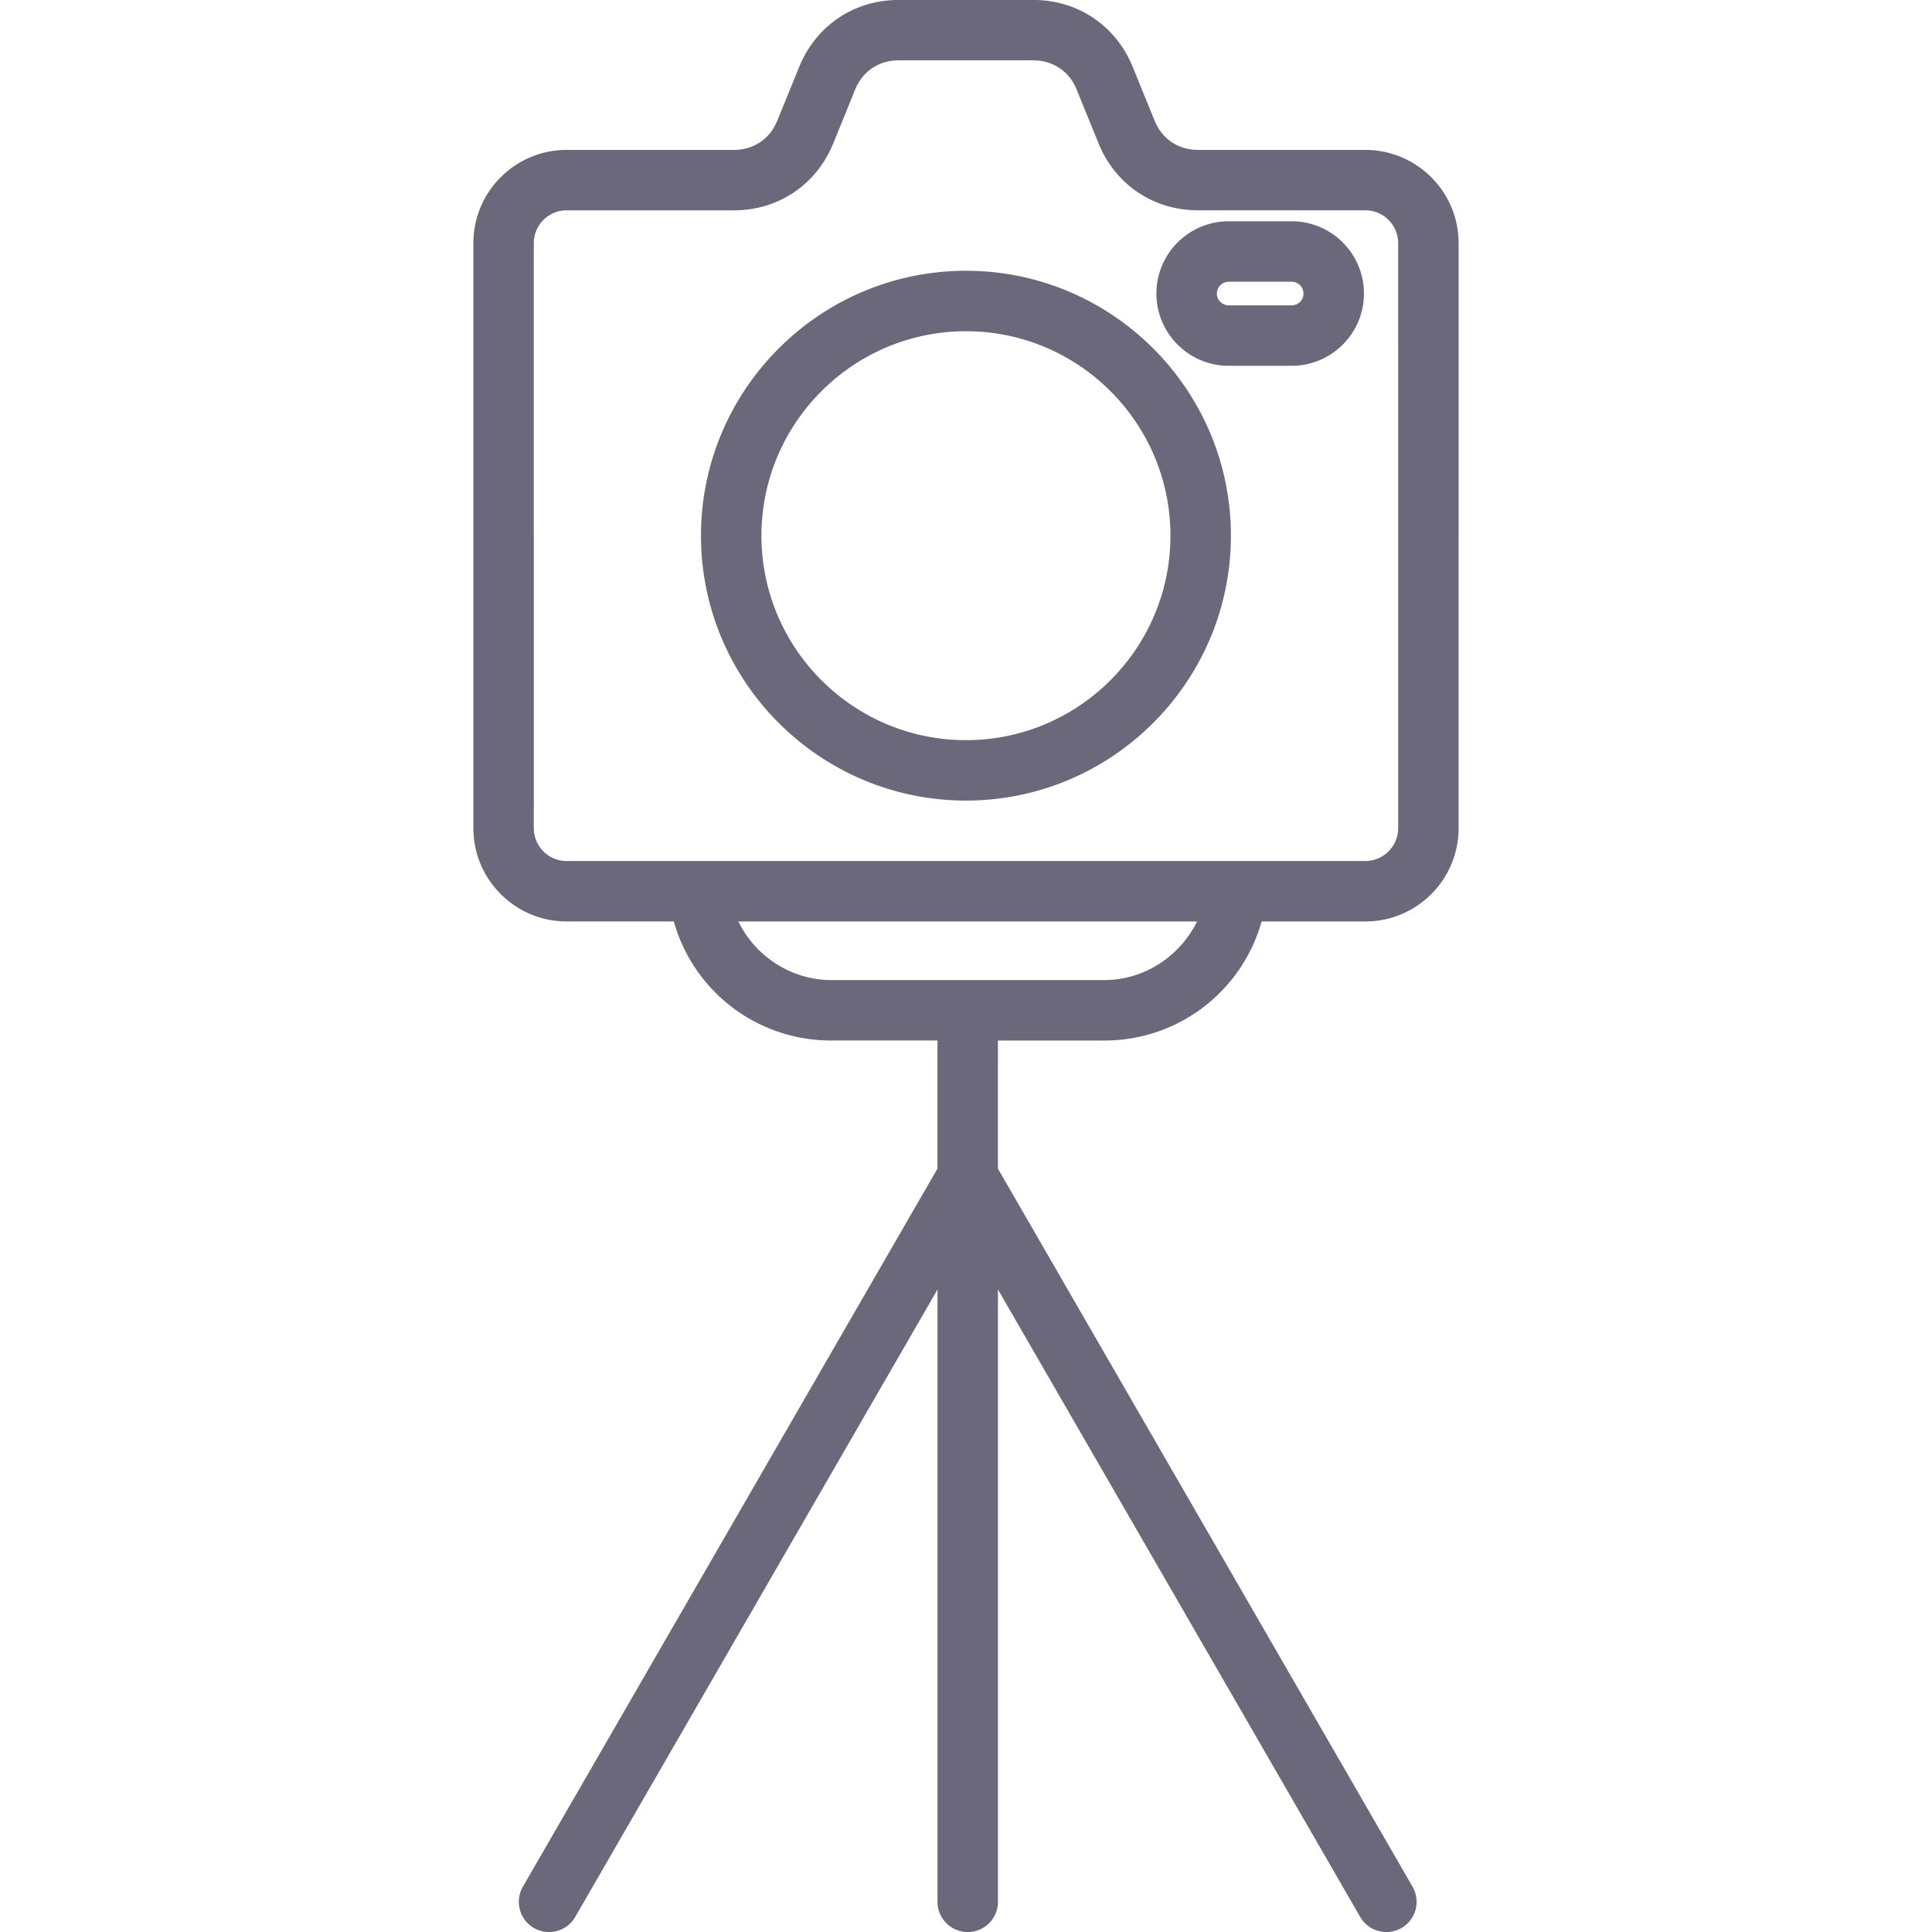 <svg xmlns="http://www.w3.org/2000/svg" xmlns:xlink="http://www.w3.org/1999/xlink" width="512" height="512" x="0" y="0" viewBox="0 0 512 512" style="enable-background:new 0 0 512 512" xml:space="preserve" class=""><g><path d="M361.82 39.73h-44.33c-5.22 0-9.52-2.89-11.49-7.71l-5.85-14.36C295.69 6.76 285.6-.01 273.83-.01h-35.69c-11.77 0-21.85 6.77-26.32 17.69L205.98 32c-1.98 4.84-6.28 7.73-11.5 7.73h-44.33c-13.62 0-24.7 11.08-24.7 24.7v155.03c0 13.64 11.08 24.73 24.7 24.73h28.42a43.197 43.197 0 0 0 41.68 31.55h28.19v33.95L138.57 500c-2.21 3.83-.9 8.73 2.93 10.94 1.26.73 2.64 1.07 4 1.07 2.77 0 5.46-1.44 6.94-4l96.01-166.28V504c0 4.42 3.58 8.01 8.01 8.01s8.01-3.58 8.01-8.01V341.73l96 166.28c1.48 2.57 4.17 4 6.94 4 1.36 0 2.74-.35 4-1.07 3.83-2.21 5.14-7.11 2.93-10.94L264.46 309.7v-33.95h28.19c19.73 0 36.53-13.14 41.68-31.55h27.49c13.64 0 24.73-11.09 24.73-24.73V64.43c0-13.62-11.1-24.7-24.73-24.7zm-69.17 220h-72.4c-10.6 0-20.11-6.36-24.58-15.53h121.55c-4.46 9.17-13.96 15.53-24.57 15.53zm77.88-40.27c0 4.81-3.91 8.72-8.72 8.72H150.15c-4.79 0-8.69-3.91-8.69-8.72V64.43c0-4.79 3.9-8.69 8.69-8.69h44.33c11.77 0 21.85-6.77 26.32-17.69l5.83-14.33c1.98-4.84 6.28-7.73 11.5-7.73h35.69c5.22 0 9.52 2.89 11.49 7.71l5.85 14.36c4.46 10.9 14.55 17.67 26.32 17.67h44.33c4.81 0 8.72 3.9 8.72 8.69zM256 71.76c-38.72 0-70.23 31.49-70.23 70.2s31.5 70.2 70.23 70.2c38.71 0 70.2-31.49 70.2-70.2s-31.49-70.2-70.2-70.2zm0 124.39c-29.89 0-54.21-24.31-54.21-54.18S226.11 87.78 256 87.78c29.88 0 54.18 24.31 54.18 54.18s-24.3 54.19-54.18 54.19zm86.31-137.51h-16.7c-10.56 0-19.15 8.59-19.15 19.15s8.59 19.15 19.15 19.15h16.7c10.56 0 19.15-8.59 19.15-19.15s-8.59-19.15-19.15-19.15zm0 22.28h-16.7c-1.7 0-3.13-1.43-3.13-3.13s1.43-3.13 3.13-3.13h16.7c1.73 0 3.13 1.41 3.13 3.13.01 1.72-1.4 3.13-3.13 3.13z" fill="#6a687a" opacity="1" data-original="#000000"></path></g></svg>